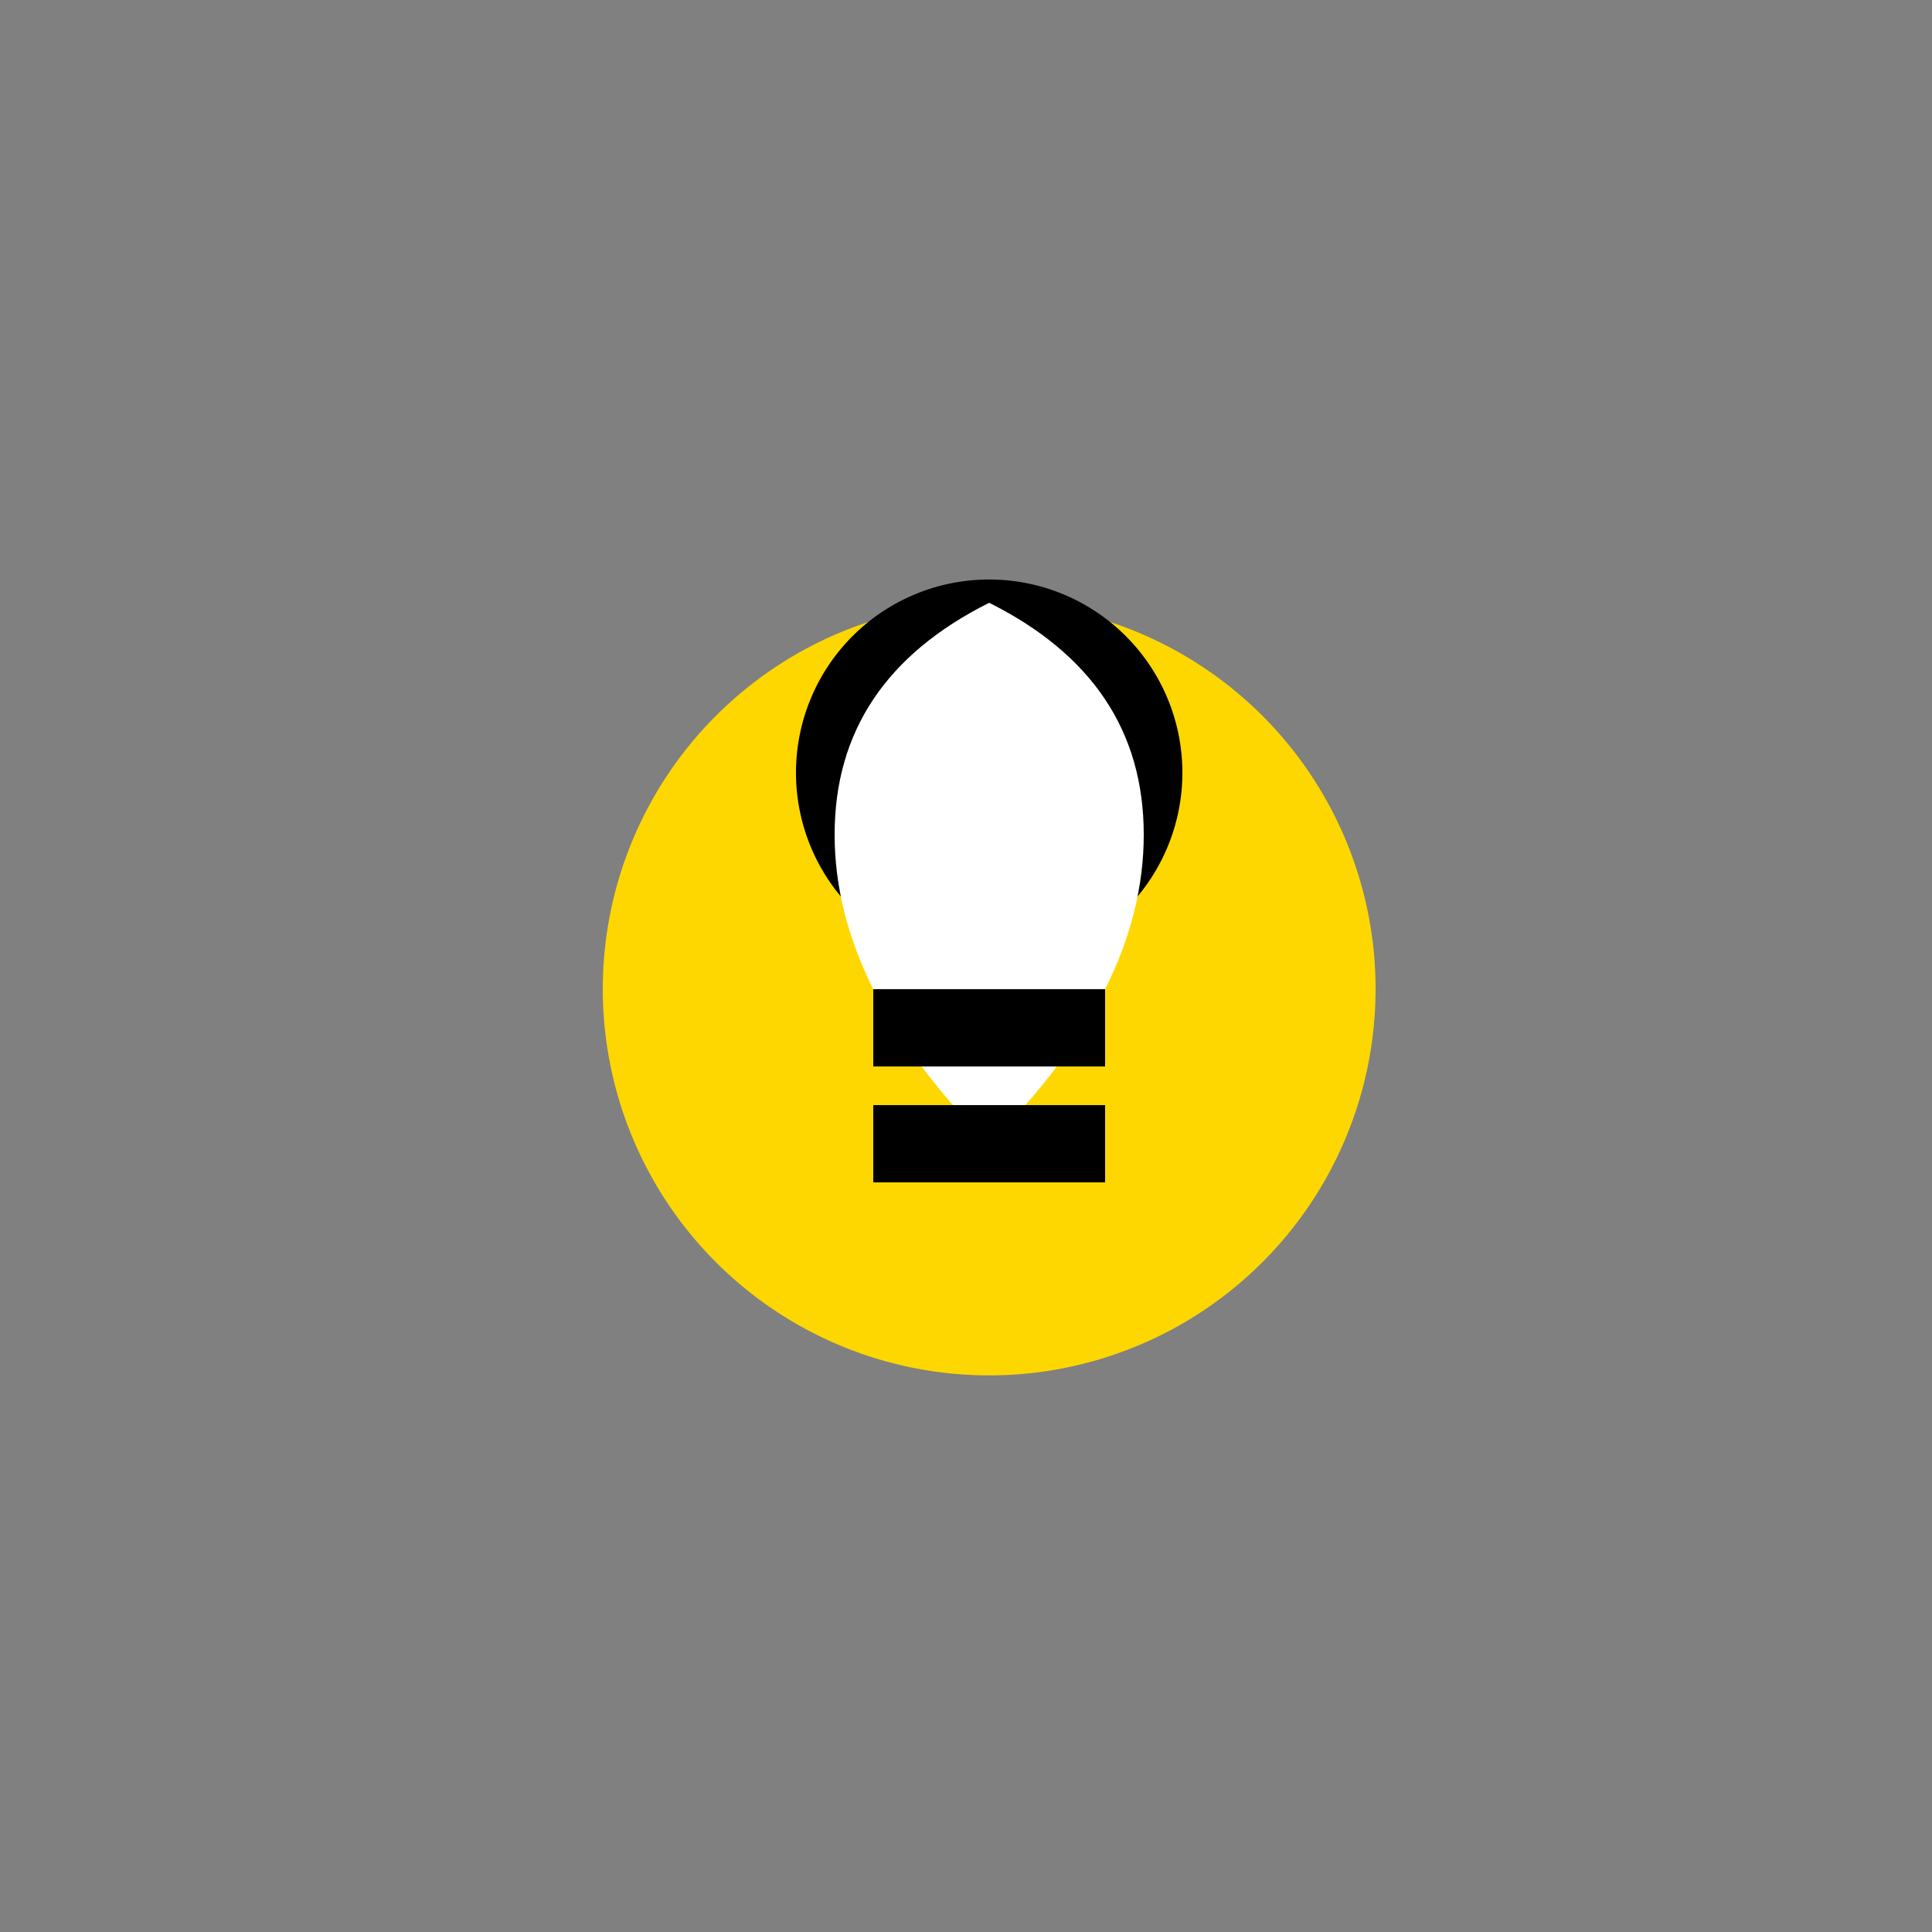 <!--

Generated by DrawGPT.
Free, open source, AI generated images in SVG, PNG, and HTML Canvas format.
https://drawgpt.ai

Created: 2023-12-25T02:50:16.782Z
Link: https://drawgpt.ai/prompt/142628/

-->
<svg xmlns="http://www.w3.org/2000/svg" xmlns:xlink="http://www.w3.org/1999/xlink" width="500" height="500"><rect width="100%" height="100%" fill="#808080" stroke="none"/><defs/><g><path fill="#FFD700" stroke="none" paint-order="stroke fill markers" d=" M 356 256 A 100 100 0 1 1 356 255.9"/><path fill="#000000" stroke="none" paint-order="stroke fill markers" d=" M 306 200 A 50 50 0 1 1 306 199.95"/><path fill="#FFFFFF" stroke="none" paint-order="stroke fill markers" d=" M 246 195 A 10 10 0 1 1 246 194.99 L 286 195 A 10 10 0 1 1 286 194.99"/><path fill="#FFFFFF" stroke="none" paint-order="stroke fill markers" d=" M 256 156 Q 216 176 216 216 Q 216 256 256 296 Q 296 256 296 216 Q 296 176 256 156"/><path fill="none" stroke="none"/><rect fill="#000000" stroke="none" x="226" y="256" width="60" height="20"/><rect fill="#000000" stroke="none" x="226" y="286" width="60" height="20"/></g></svg>